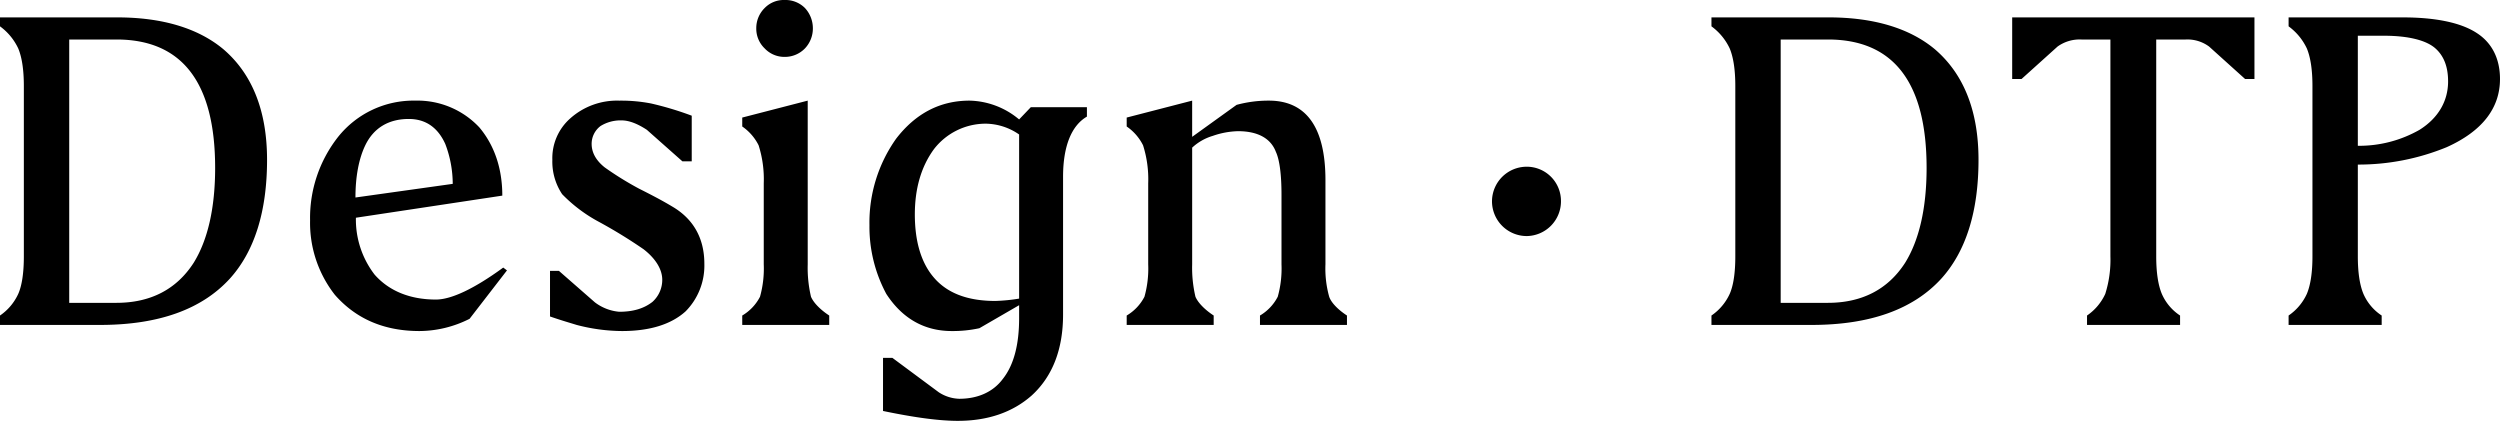 <?xml version="1.0" encoding="UTF-8"?> <svg xmlns="http://www.w3.org/2000/svg" width="695" height="117" viewBox="0 0 695 117"><path id="パス_3620" data-name="パス 3620" d="M25.613-78.849V-5.642H38.745c9.361,0,16.643-3.66,21.453-11.112,3.9-6.275,5.981-15.164,5.981-26.407,0-23.792-9.231-35.688-27.434-35.688ZM6.37.5V-2.113a14.692,14.692,0,0,0,5.071-6.013C12.481-10.479,13-14.009,13-18.584V-65.907c0-4.445-.52-7.974-1.56-10.458A16.066,16.066,0,0,0,6.37-82.509v-2.484H39.005c12.482,0,22.494,3.007,29.515,8.889,8.061,6.928,12.092,17.256,12.092,30.721,0,14.38-3.511,25.492-10.4,33.074C62.409-3.812,50.447.5,34.194.5ZM99.465-7.865a32.406,32.406,0,0,1-6.891-20.655,36.408,36.408,0,0,1,7.8-23.269,26.81,26.81,0,0,1,21.453-10.066A23.551,23.551,0,0,1,139.641-54.4c4.161,4.968,6.371,11.373,6.371,18.955l-40.7,6.144a25.117,25.117,0,0,0,5.2,15.818c4.031,4.575,9.882,6.928,17.033,6.928,4.291,0,10.662-3.007,18.723-8.889l1.04.784L136.911-1.2A31.2,31.2,0,0,1,123,2.2C113.117,2.2,105.316-1.2,99.465-7.865ZM132.23-38.716a31.246,31.246,0,0,0-2.08-11.112c-2.08-4.575-5.461-6.928-10.142-6.928-5.591,0-9.752,2.484-12.092,7.321-1.82,3.791-2.73,8.759-2.73,14.511Zm53.048,18.171a138.378,138.378,0,0,0-12.352-7.582,41.6,41.6,0,0,1-10.272-7.713,16.26,16.26,0,0,1-2.73-9.543,14.724,14.724,0,0,1,4.941-11.5,19.5,19.5,0,0,1,13.652-4.968,43.559,43.559,0,0,1,8.841.784,88.581,88.581,0,0,1,11.312,3.4v12.68h-2.6l-9.882-8.759c-2.6-1.7-4.941-2.615-7.021-2.615a10.58,10.58,0,0,0-5.851,1.569,6.2,6.2,0,0,0-2.47,4.968c0,2.353,1.17,4.575,3.641,6.536a89.288,89.288,0,0,0,9.492,5.883c3.641,1.83,6.631,3.4,9.231,4.968,5.851,3.4,8.971,8.759,8.971,15.949a18.081,18.081,0,0,1-5.2,13.2C192.95.371,186.969,2.2,179.3,2.2A50.6,50.6,0,0,1,166.685.5c-1.69-.523-4.421-1.307-7.411-2.353v-12.68h2.47l10.012,8.759a13.024,13.024,0,0,0,6.761,2.615c3.9,0,6.891-.915,9.231-2.745a8.221,8.221,0,0,0,2.73-6.144C190.479-14.924,188.659-17.931,185.278-20.545Zm45.637,4.183a35.2,35.2,0,0,0,.91,9.02c.65,1.569,2.47,3.53,5.071,5.229V.5H212.713V-2.113a12.962,12.962,0,0,0,4.941-5.229,29.157,29.157,0,0,0,1.04-9.02V-38.847a31.287,31.287,0,0,0-1.43-10.589,13.861,13.861,0,0,0-4.551-5.229v-2.484l18.2-4.706Zm-14.3-65.625a7.836,7.836,0,0,1,2.34-5.621,7.424,7.424,0,0,1,5.591-2.222,7.621,7.621,0,0,1,5.591,2.222,8.274,8.274,0,0,1,2.21,5.621,8.039,8.039,0,0,1-2.21,5.621,7.751,7.751,0,0,1-5.591,2.353,7.541,7.541,0,0,1-5.591-2.353A7.623,7.623,0,0,1,216.613-81.986Zm49.018,68.893c3.771,4.706,9.622,6.928,17.423,6.928a48.669,48.669,0,0,0,6.631-.654V-52.442a16.592,16.592,0,0,0-9.362-3.007,18.19,18.19,0,0,0-14.3,7.059c-3.641,4.968-5.331,11.112-5.331,18.171S262.251-17.277,265.631-13.094ZM252.759-8.126a39.473,39.473,0,0,1-4.681-19.086,40.272,40.272,0,0,1,7.411-24.054c5.331-6.928,12.092-10.589,20.413-10.589a22.145,22.145,0,0,1,13.782,5.229l3.25-3.4h15.6v2.615c-4.291,2.484-6.631,8.236-6.631,16.733v38.3c0,9.543-2.86,17.125-8.711,22.485-5.331,4.706-12.222,7.059-20.543,7.059-5.591,0-12.612-1.046-20.8-2.745V9.653h2.6L267.321,19.2a10.921,10.921,0,0,0,5.721,1.83c5.071,0,9.362-1.83,12.092-5.491,3.121-3.922,4.551-9.674,4.551-16.864v-3.66L278.633,1.417a34.623,34.623,0,0,1-7.671.784C263.291,2.2,257.18-1.328,252.759-8.126ZM362.626-35.709c0-5.491-.52-9.674-1.56-11.9-1.43-3.791-5.071-5.752-10.532-5.752a22.872,22.872,0,0,0-7.021,1.307,14.37,14.37,0,0,0-5.721,3.268v32.42a35.2,35.2,0,0,0,.91,9.02c.65,1.569,2.47,3.53,5.071,5.229V.5H319.59V-2.113a12.962,12.962,0,0,0,4.941-5.229,29.156,29.156,0,0,0,1.04-9.02V-38.847a31.287,31.287,0,0,0-1.43-10.589,13.861,13.861,0,0,0-4.551-5.229v-2.484l18.2-4.706v10.066l12.352-8.889a33.775,33.775,0,0,1,8.971-1.177c10.4,0,15.732,7.451,15.732,22.093v23.4a29.156,29.156,0,0,0,1.04,9.02c.52,1.569,2.34,3.53,4.941,5.229V.5H356.645V-2.113a12.962,12.962,0,0,0,4.941-5.229,29.155,29.155,0,0,0,1.04-9.02Zm68.151-7.773a9.65,9.65,0,0,0-9.632,9.593,9.669,9.669,0,0,0,9.632,9.684,9.65,9.65,0,0,0,9.542-9.684A9.515,9.515,0,0,0,430.777-43.483ZM501.4-78.849V-5.642H514.53c9.362,0,16.643-3.66,21.453-11.112,3.9-6.275,5.981-15.164,5.981-26.407,0-23.792-9.232-35.688-27.434-35.688ZM482.155.5V-2.113a14.692,14.692,0,0,0,5.071-6.013c1.04-2.353,1.56-5.883,1.56-10.458V-65.907c0-4.445-.52-7.974-1.56-10.458a16.066,16.066,0,0,0-5.071-6.144v-2.484H514.79c12.482,0,22.494,3.007,29.515,8.889,8.061,6.928,12.092,17.256,12.092,30.721,0,14.38-3.511,25.492-10.4,33.074C538.194-3.812,526.232.5,509.98.5ZM593.063-18.584V-78.849H585a10.538,10.538,0,0,0-6.631,1.961l-10.012,9.02h-2.6V-84.993h67.351v17.125h-2.6L620.5-76.888a10.151,10.151,0,0,0-6.5-1.961H605.8v60.265c0,4.445.52,7.974,1.56,10.458a13.783,13.783,0,0,0,5.071,6.013V.5H586.562V-2.113a14.692,14.692,0,0,0,5.071-6.013A31.5,31.5,0,0,0,593.063-18.584Zm90.364-57.781c-2.47-2.222-7.411-3.53-14.3-3.53h-7.281V-49.3a33.9,33.9,0,0,0,17.163-4.445c5.2-3.268,7.931-7.974,7.931-13.465C686.938-71.267,685.768-74.274,683.427-76.365ZM642.6-84.993h31.725c9.1,0,16.123,1.438,20.543,4.314,4.291,2.745,6.5,7.19,6.5,12.811,0,8.105-4.941,14.511-14.822,18.955a64.537,64.537,0,0,1-24.7,4.837v25.492c0,4.445.52,7.974,1.56,10.458a13.782,13.782,0,0,0,5.071,6.013V.5H642.6V-2.113a14.692,14.692,0,0,0,5.071-6.013c1.04-2.484,1.56-6.013,1.56-10.458V-65.907c0-4.445-.52-7.974-1.56-10.458a16.065,16.065,0,0,0-5.071-6.144Z" transform="translate(-6.37 89.83)"></path></svg> 
